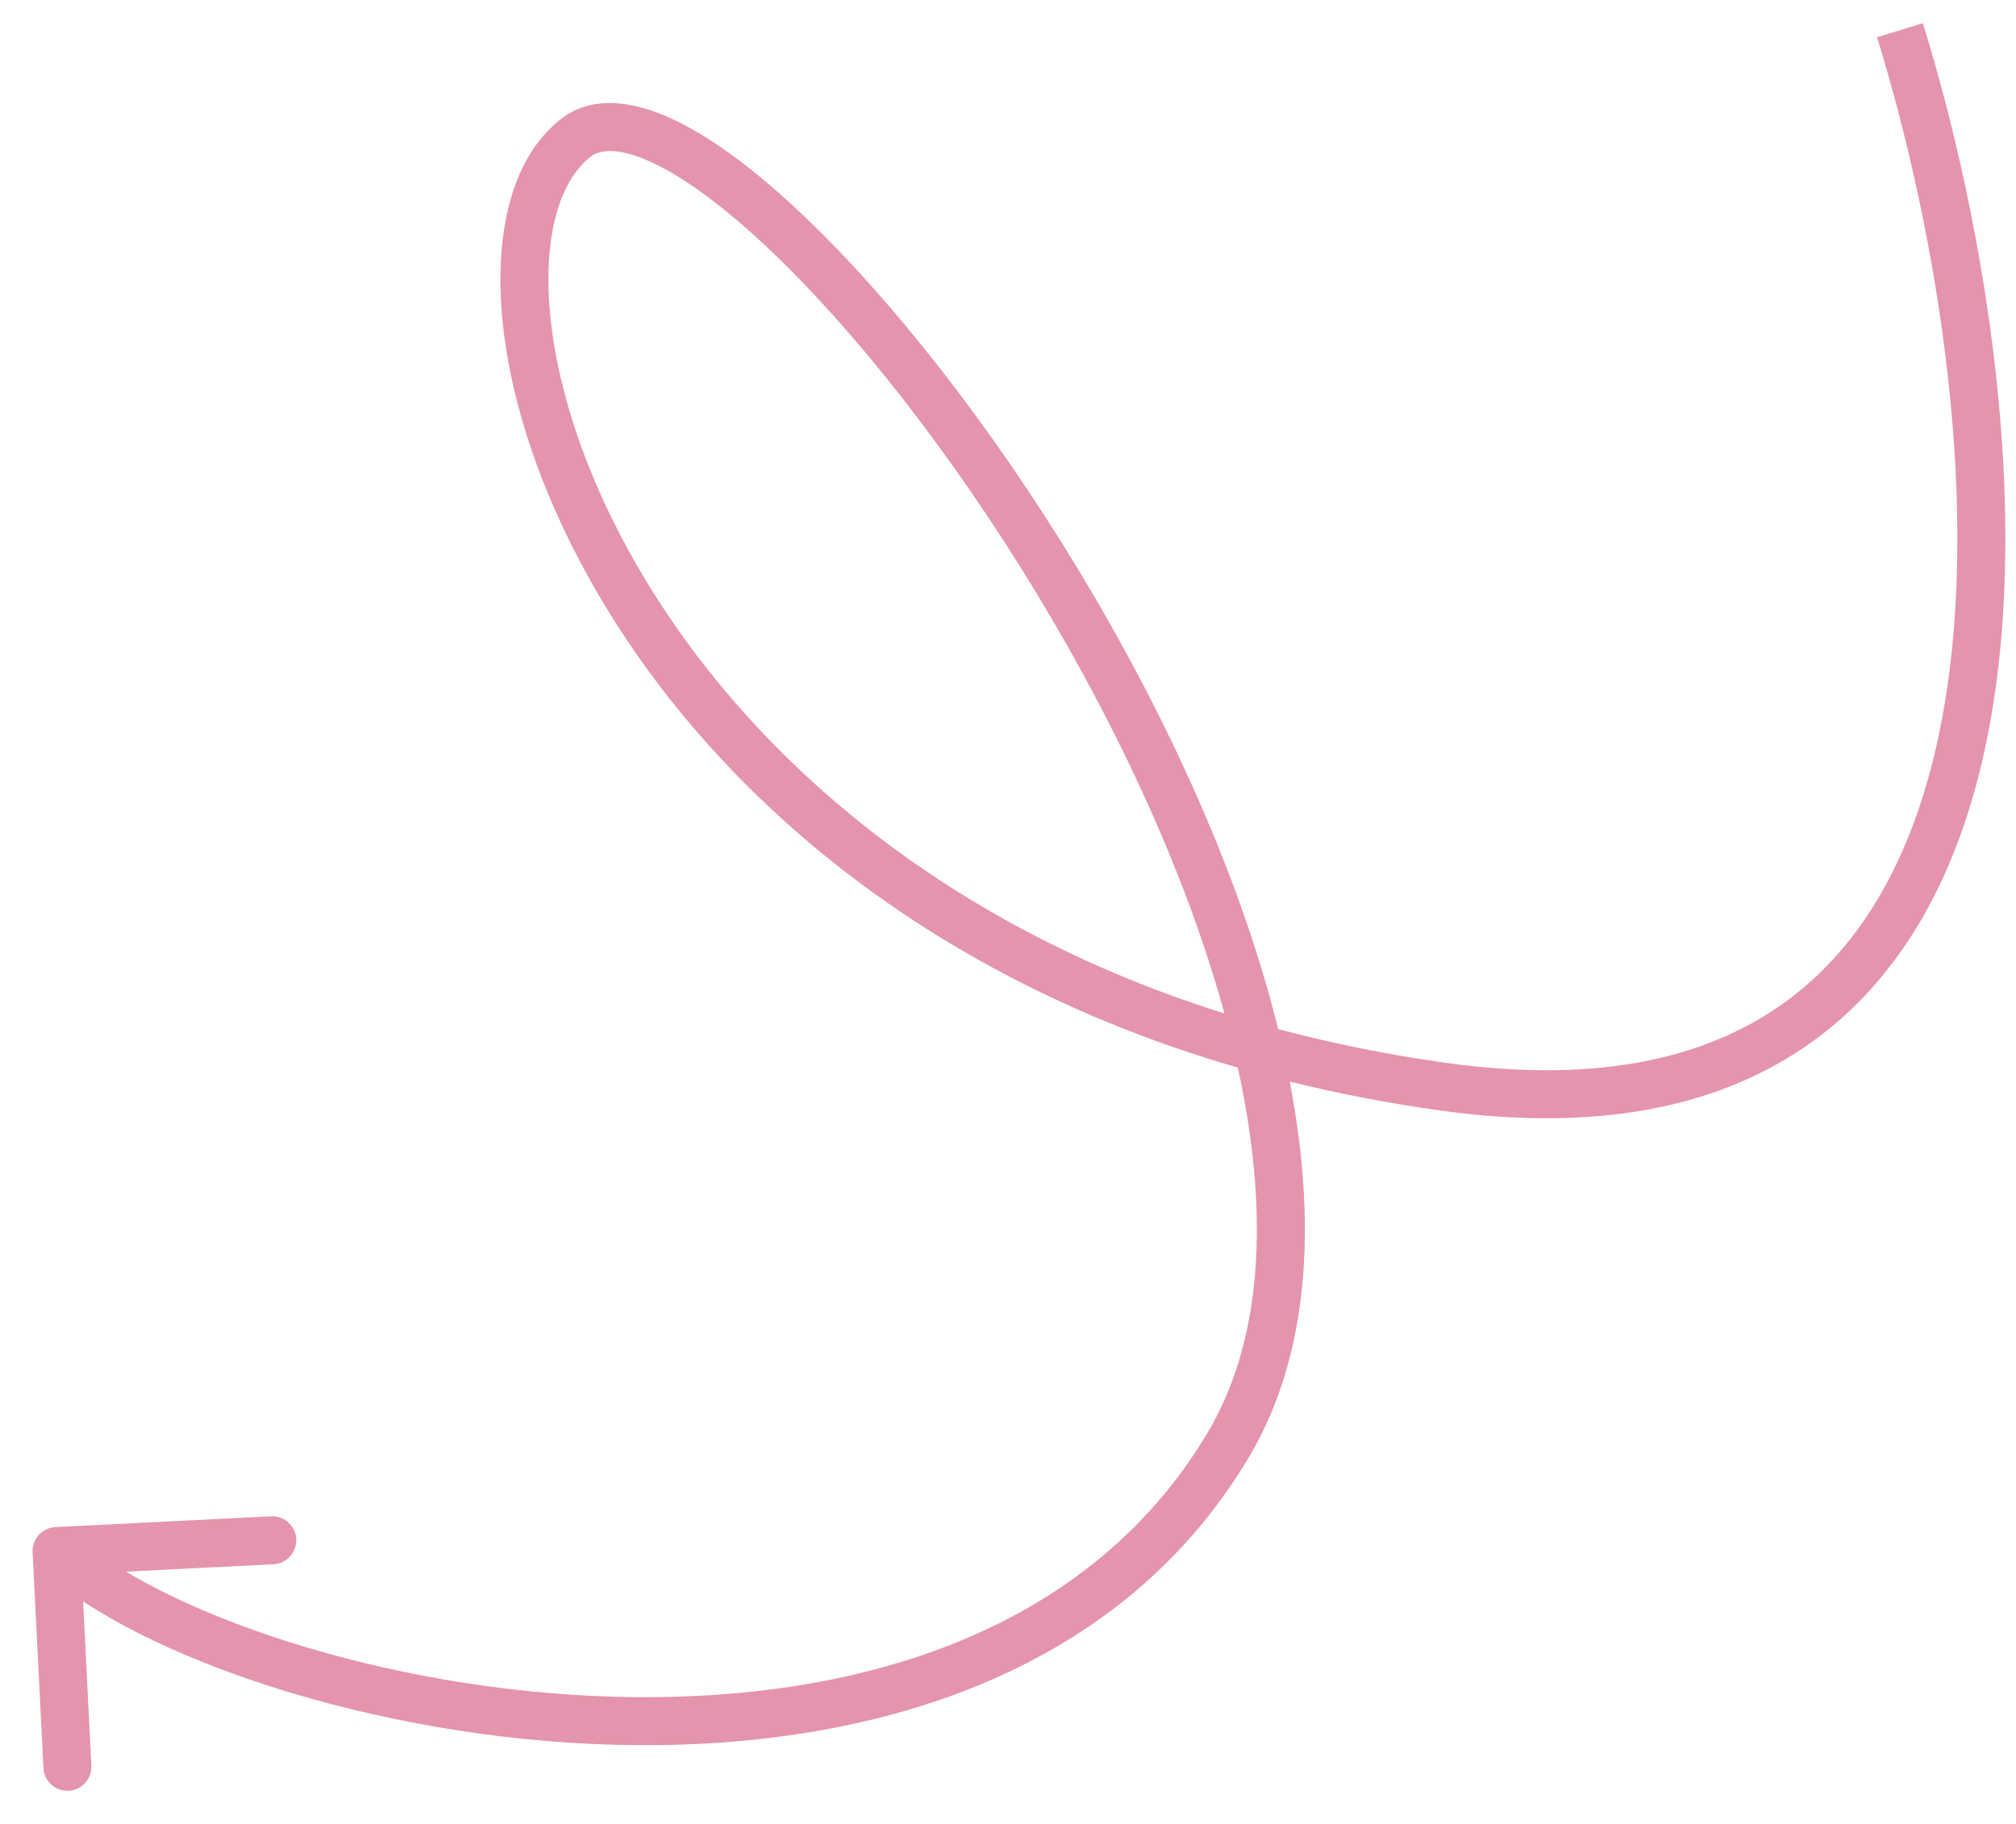 <?xml version="1.0" encoding="UTF-8"?> <svg xmlns="http://www.w3.org/2000/svg" width="42" height="38" viewBox="0 0 42 38" fill="none"> <path d="M30.049 22.638L29.979 23.133L30.049 22.638ZM1.154 31.816C0.878 31.83 0.665 32.065 0.679 32.341L0.905 36.835C0.919 37.111 1.153 37.323 1.429 37.309C1.705 37.296 1.917 37.061 1.903 36.785L1.703 32.79L5.698 32.59C5.974 32.576 6.186 32.341 6.172 32.065C6.158 31.79 5.924 31.577 5.648 31.591L1.154 31.816ZM39.105 0.777C40.353 4.812 41.358 10.698 40.394 15.302C39.913 17.595 38.956 19.517 37.351 20.757C35.755 21.991 33.441 22.609 30.118 22.143L29.979 23.133C33.489 23.626 36.097 22.99 37.963 21.548C39.82 20.113 40.863 17.938 41.373 15.507C42.388 10.66 41.328 4.582 40.06 0.482L39.105 0.777ZM30.118 22.143C21.722 20.963 16.486 16.768 13.761 12.581C12.395 10.482 11.665 8.393 11.476 6.692C11.281 4.952 11.662 3.769 12.298 3.27L11.682 2.483C10.622 3.312 10.277 4.963 10.482 6.803C10.691 8.681 11.485 10.917 12.923 13.126C15.805 17.556 21.295 21.913 29.979 23.133L30.118 22.143ZM12.298 3.27C12.494 3.117 12.87 3.06 13.559 3.374C14.227 3.678 15.045 4.273 15.952 5.124C17.76 6.817 19.825 9.43 21.628 12.415C23.43 15.4 24.952 18.727 25.696 21.841C26.444 24.968 26.386 27.794 25.153 29.858L26.012 30.371C27.442 27.978 27.441 24.838 26.669 21.608C25.894 18.364 24.321 14.941 22.483 11.898C20.646 8.856 18.527 6.165 16.636 4.394C15.694 3.511 14.784 2.833 13.974 2.464C13.186 2.105 12.334 1.973 11.682 2.483L12.298 3.27ZM25.153 29.858C22.627 34.088 17.709 35.483 12.826 35.351C10.396 35.286 8.011 34.842 6.002 34.203C3.982 33.561 2.39 32.738 1.514 31.945L0.843 32.687C1.872 33.617 3.619 34.495 5.699 35.156C7.792 35.821 10.271 36.283 12.8 36.351C17.834 36.486 23.213 35.057 26.012 30.371L25.153 29.858Z" fill="#E494AC"></path> </svg> 